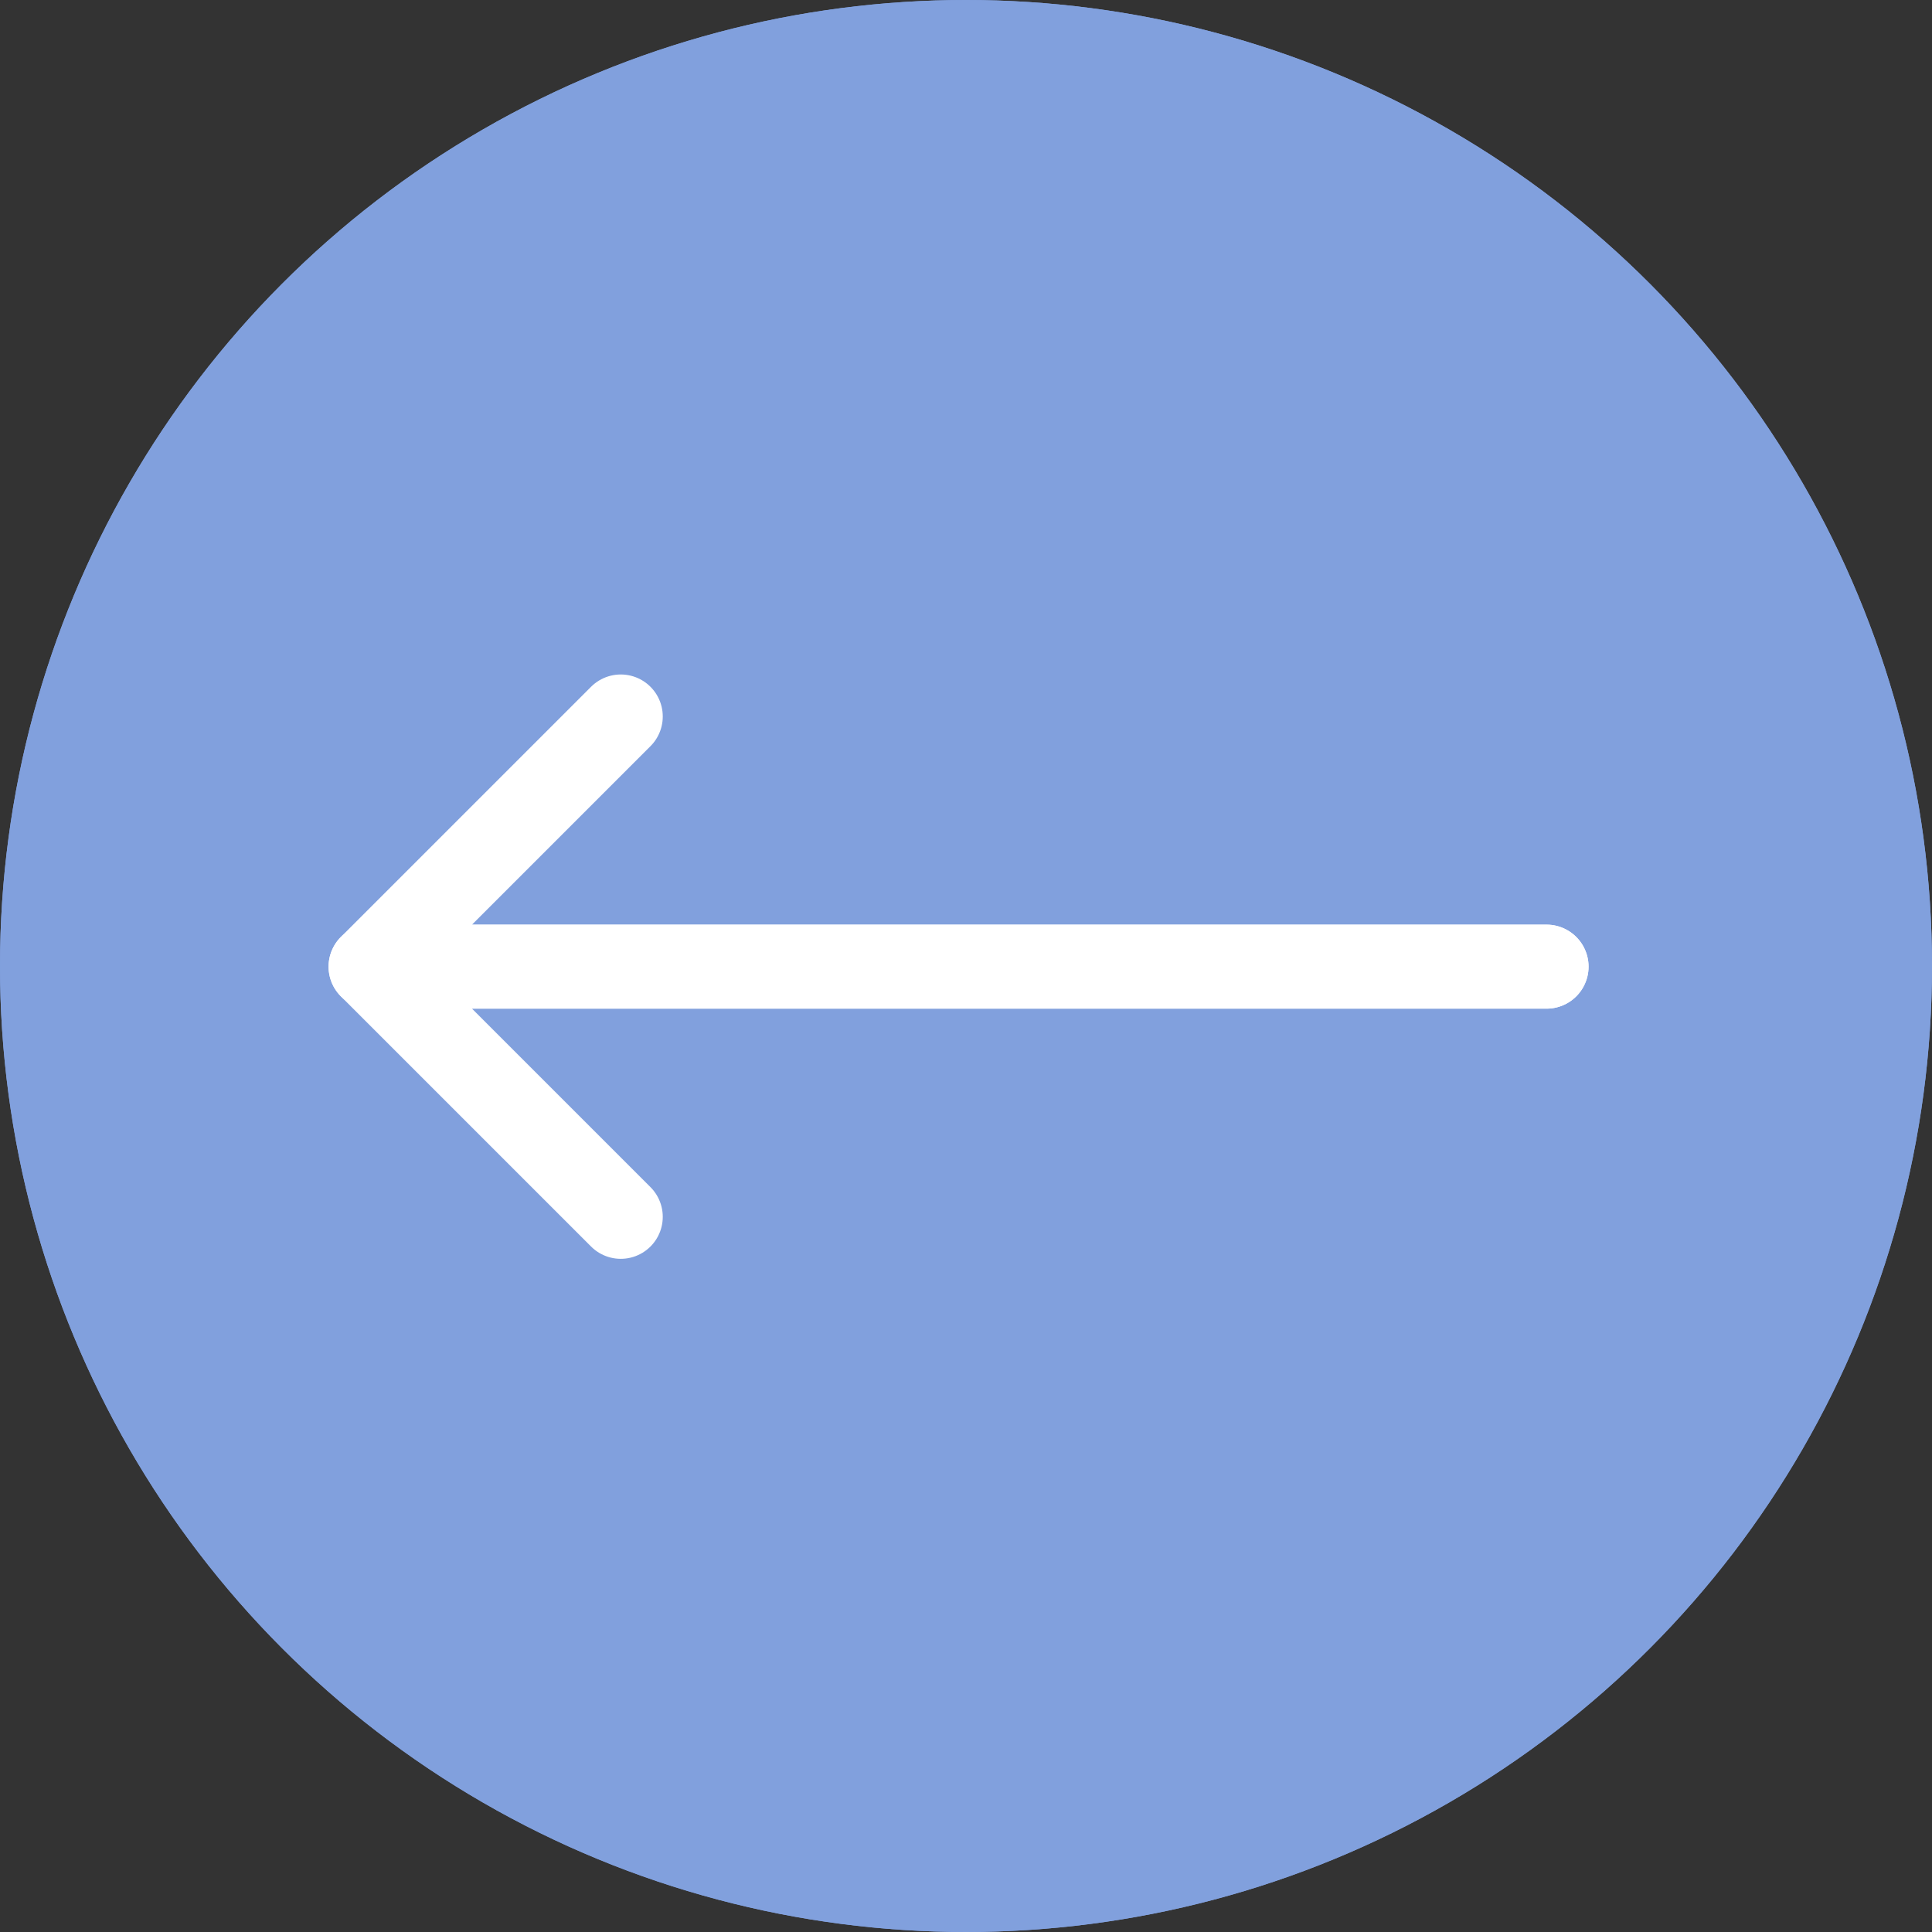 <svg xmlns="http://www.w3.org/2000/svg" width="46" height="46" viewBox="0 0 46 46">
  <rect x="0" y="0" width="46" height="46" fill="#333333" stroke="none"/>
  <g id="Group_469" data-name="Group 469" transform="translate(6850 -6436)">
    <g id="Ellipse_111" data-name="Ellipse 111" transform="translate(-6804 6482) rotate(180)" fill="#81a0dd" stroke="#81a0dd" stroke-width="2">
      <circle cx="23" cy="23" r="23" stroke="none"/>
      <circle cx="23" cy="23" r="22" fill="none"/>
    </g>
    <g id="Group_420" data-name="Group 420" transform="translate(-6813.177 6464.972) rotate(180)">
      <path id="Path_1" data-name="Path 1" d="M5.957,0V28L0,22.043" transform="translate(0 11.913) rotate(-90)" fill="none" stroke="#fff" stroke-linecap="round" stroke-linejoin="round" stroke-width="2"/>
      <path id="Path_2" data-name="Path 2" d="M0,0V28l5.957-5.957" transform="translate(0 5.957) rotate(-90)" fill="none" stroke="#fff" stroke-linecap="round" stroke-linejoin="round" stroke-width="2"/>
    </g>
  </g>
</svg>

